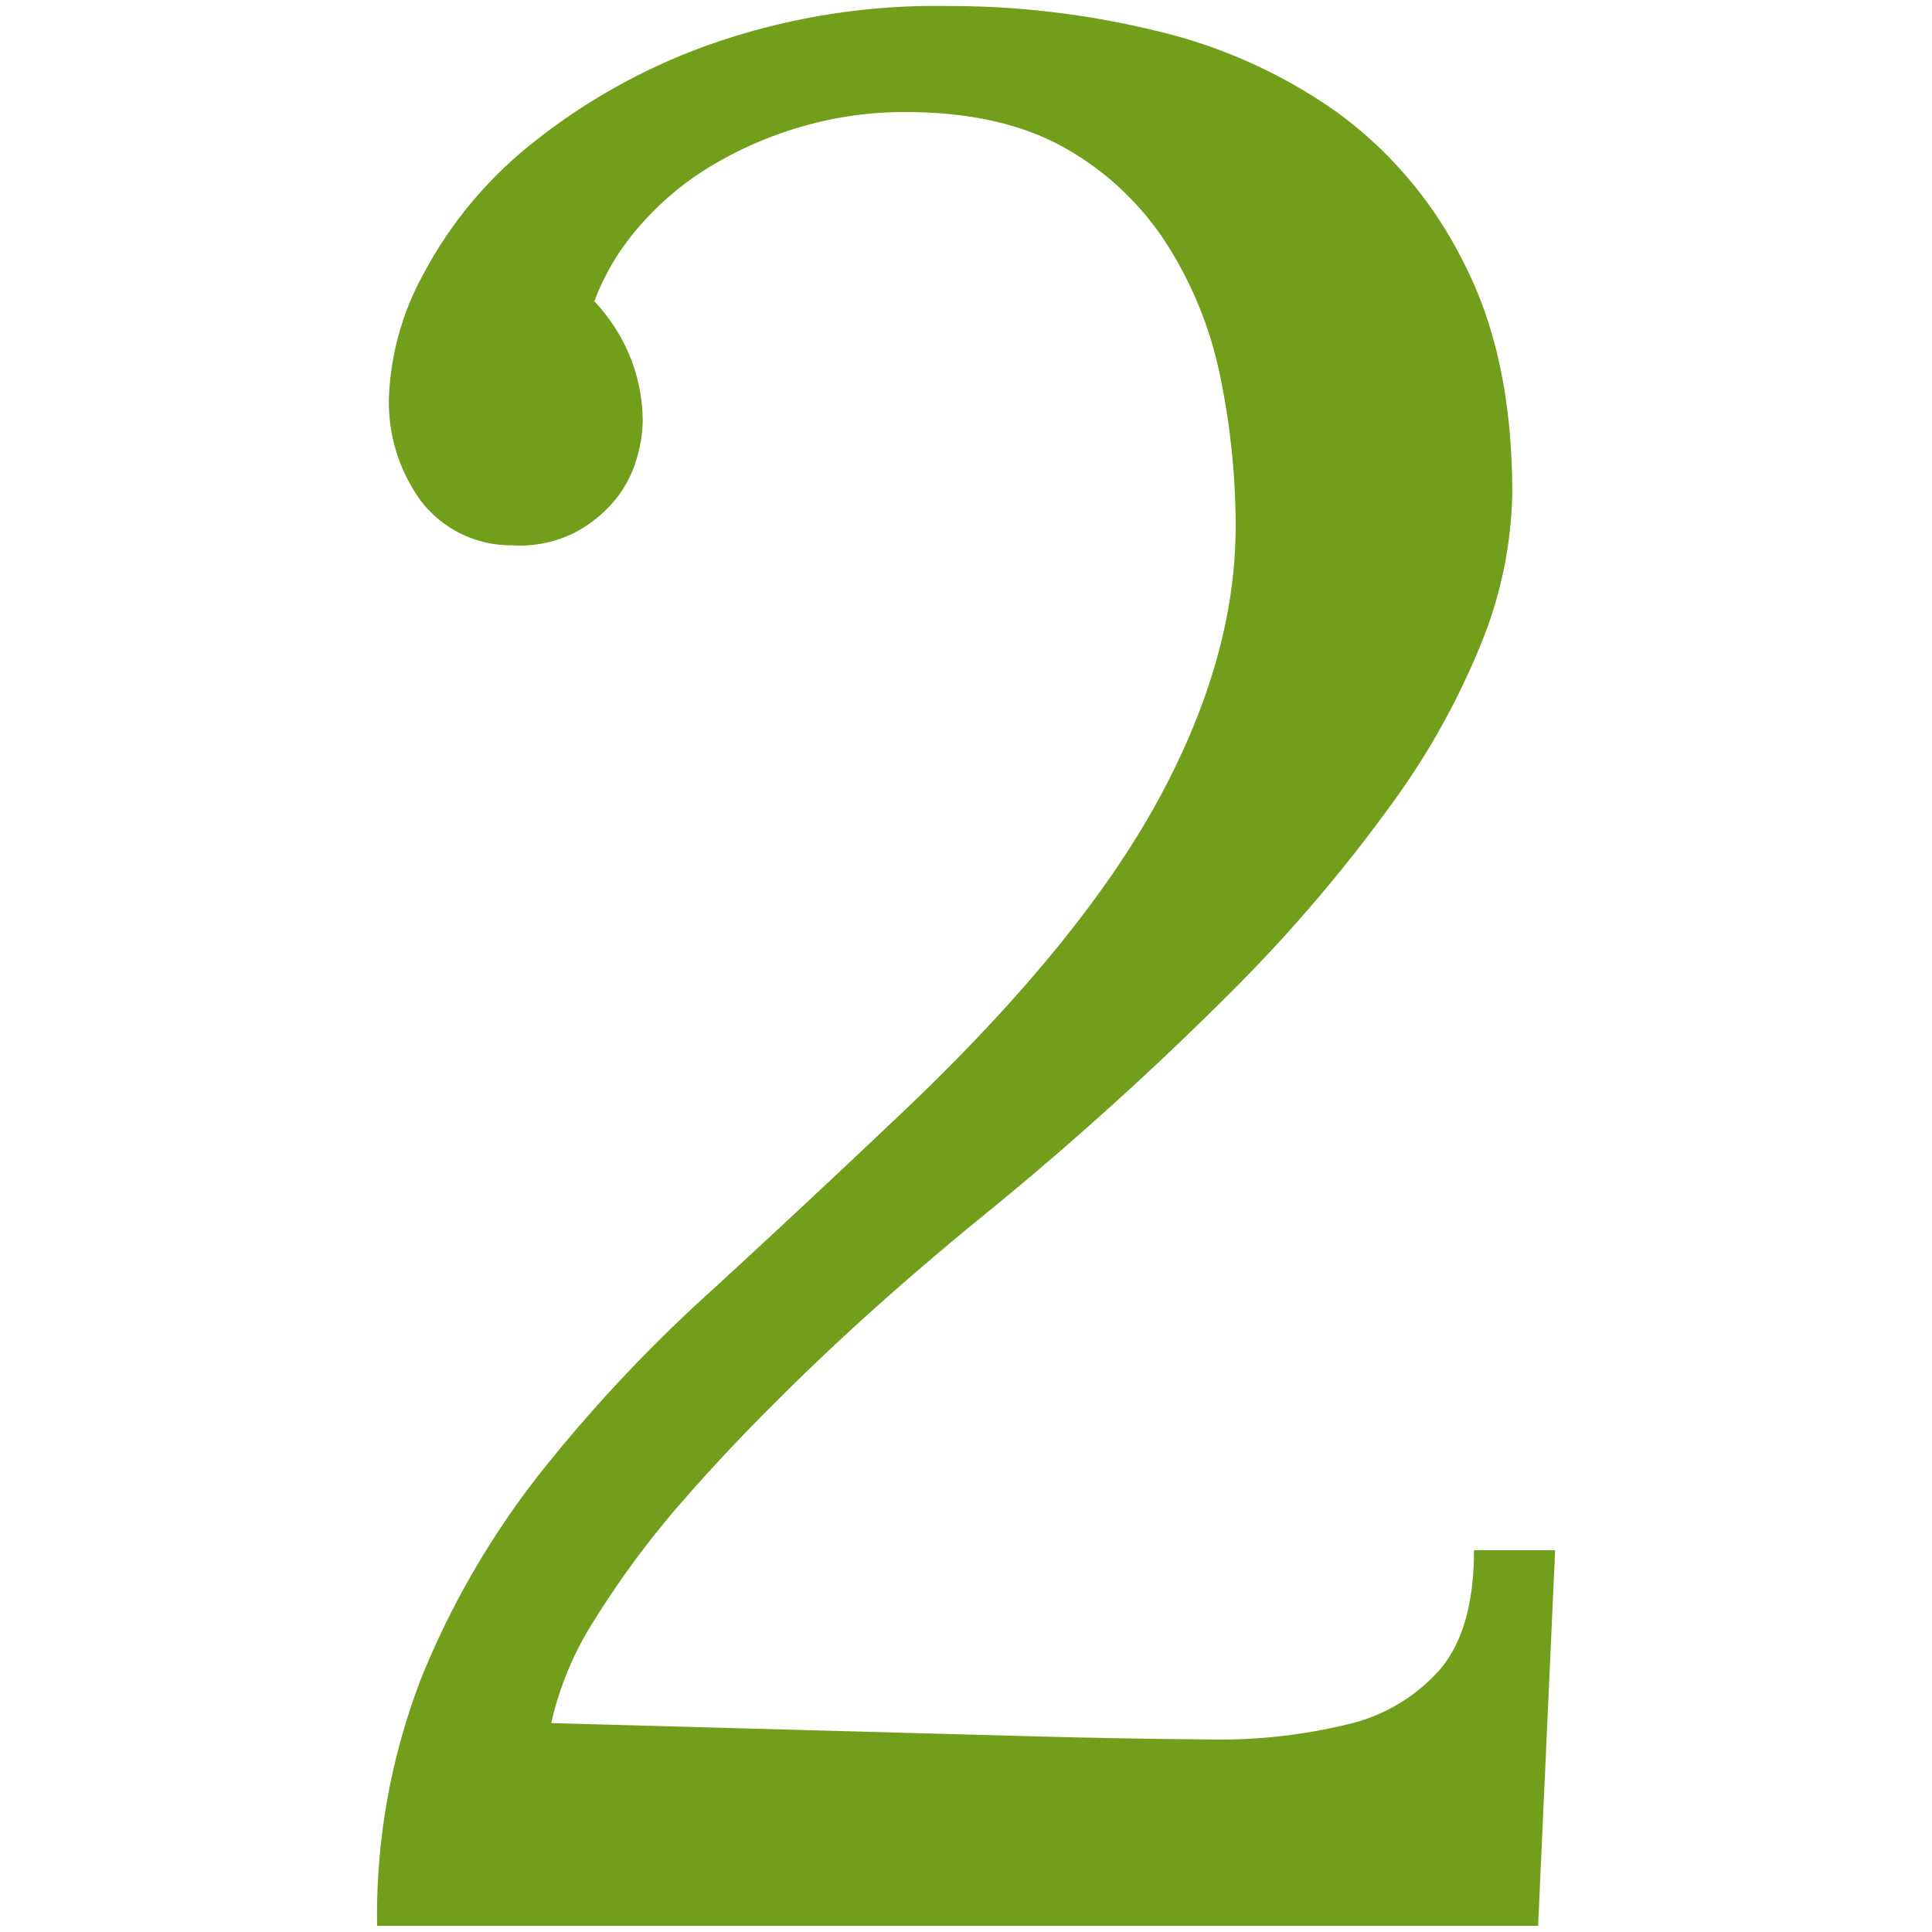 <?xml version="1.0" encoding="utf-8"?><svg xmlns="http://www.w3.org/2000/svg" width="160" height="160" viewBox="0 0 160 160"><path d="M49.22 24.95a14.89 14.89 0 0 1 3.09 4.92 14.68 14.68 0 0 1 .92 5 11.66 11.66 0 0 1-.54 3.24 9.54 9.54 0 0 1-1.84 3.4 10.84 10.84 0 0 1-3.36 2.65 10.06 10.06 0 0 1-5.09 1 9.39 9.39 0 0 1-7.59-3.74 13.92 13.92 0 0 1-2.6-8.51 23 23 0 0 1 2.93-10.35A34.34 34.34 0 0 1 43.91 12a50.71 50.71 0 0 1 14.52-8.19A56.42 56.42 0 0 1 78.59.5a72 72 0 0 1 17.18 2.06 42.81 42.81 0 0 1 15 6.77 34.2 34.2 0 0 1 10.47 12.47q4 7.75 4 19a34.53 34.53 0 0 1-2.38 12 61.77 61.77 0 0 1-7.59 13.76 127.84 127.84 0 0 1-13.49 15.77 269.83 269.83 0 0 1-20.11 18.15q-7.67 6.24-13.92 12.2T56.81 124a75.58 75.58 0 0 0-7.53 10.08 26.77 26.77 0 0 0-3.63 8.62L85 143.78q8.13.22 14.9.27a44.86 44.86 0 0 0 11.71-1.25 14.51 14.51 0 0 0 7.7-4.61q2.76-3.31 2.76-9.81h6.72l-1.41 31.11H31.23a54.4 54.4 0 0 1 3.77-20.8 69.87 69.87 0 0 1 9.86-16.85 124.85 124.85 0 0 1 14-14.9Q66.67 99.78 75 91.87q14.43-13.75 20.88-25.55t6.45-22.73a61.43 61.43 0 0 0-1.25-12.28 32.33 32.33 0 0 0-4.39-11 24 24 0 0 0-8.4-8Q83 9.28 75 9.28a30.41 30.41 0 0 0-8.72 1.24 31.53 31.53 0 0 0-7.59 3.35 24.58 24.58 0 0 0-5.85 5 20.11 20.11 0 0 0-3.62 6.08z" fill="#719f1b" data-name="2 Serif"/></svg>